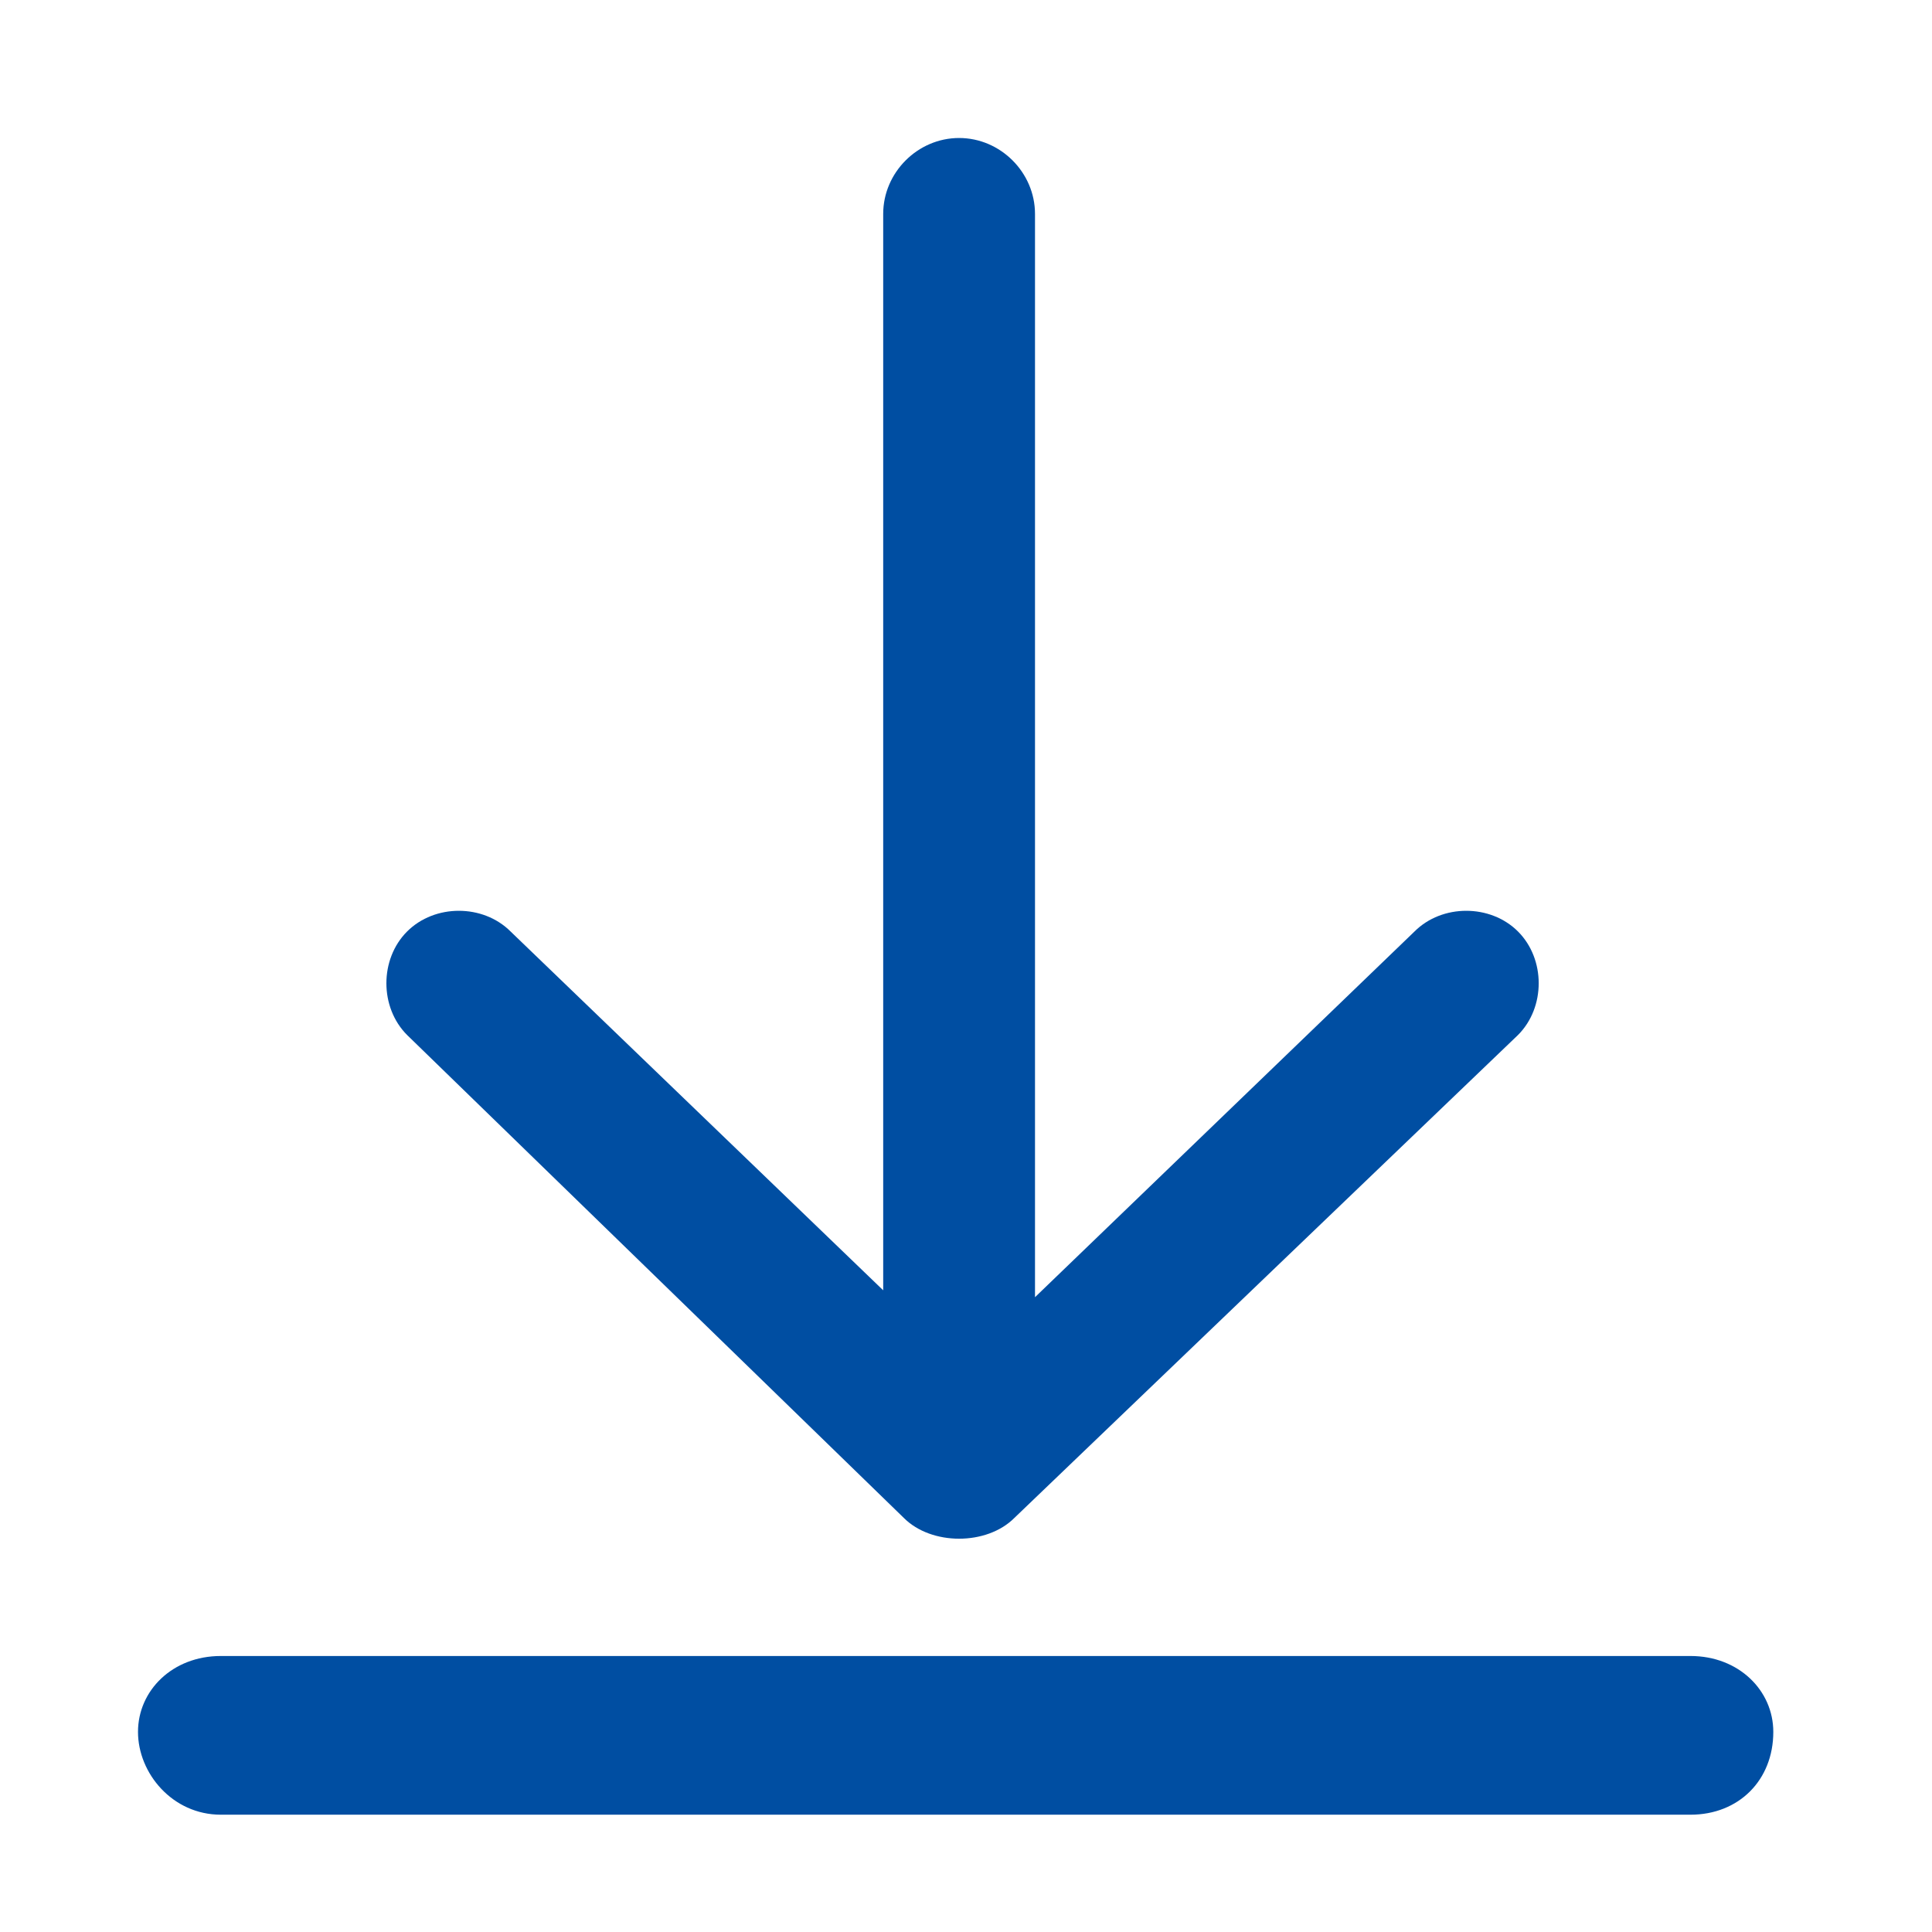 <?xml version="1.0" encoding="utf-8"?>
<!-- Generator: Adobe Illustrator 26.5.0, SVG Export Plug-In . SVG Version: 6.00 Build 0)  -->
<svg version="1.1" id="图层_1" xmlns="http://www.w3.org/2000/svg" xmlns:xlink="http://www.w3.org/1999/xlink" x="0px" y="0px"
	 viewBox="0 0 28 28" style="enable-background:new 0 0 28 28;" xml:space="preserve">
<style type="text/css">
	.st0{fill:#004EA2;}
</style>
<path class="st0" d="M24.5,24H3.2C2.5,24,2,24.5,2,25.1s0.5,1.2,1.2,1.2h21.3c0.7,0,1.2-0.5,1.2-1.2C25.7,24.5,25.2,24,24.5,24z
	 M13.1,22c0.2,0.2,0.5,0.3,0.8,0.3c0.3,0,0.6-0.1,0.8-0.3l7.3-7c0.4-0.4,0.4-1.1,0-1.5c-0.4-0.4-1.1-0.4-1.5,0l-5.5,5.3V3.1
	c0-0.6-0.5-1.1-1.1-1.1s-1.1,0.5-1.1,1.1v15.6l-5.4-5.2c-0.4-0.4-1.1-0.4-1.5,0c-0.4,0.4-0.4,1.1,0,1.5L13.1,22z"/>
</svg>
